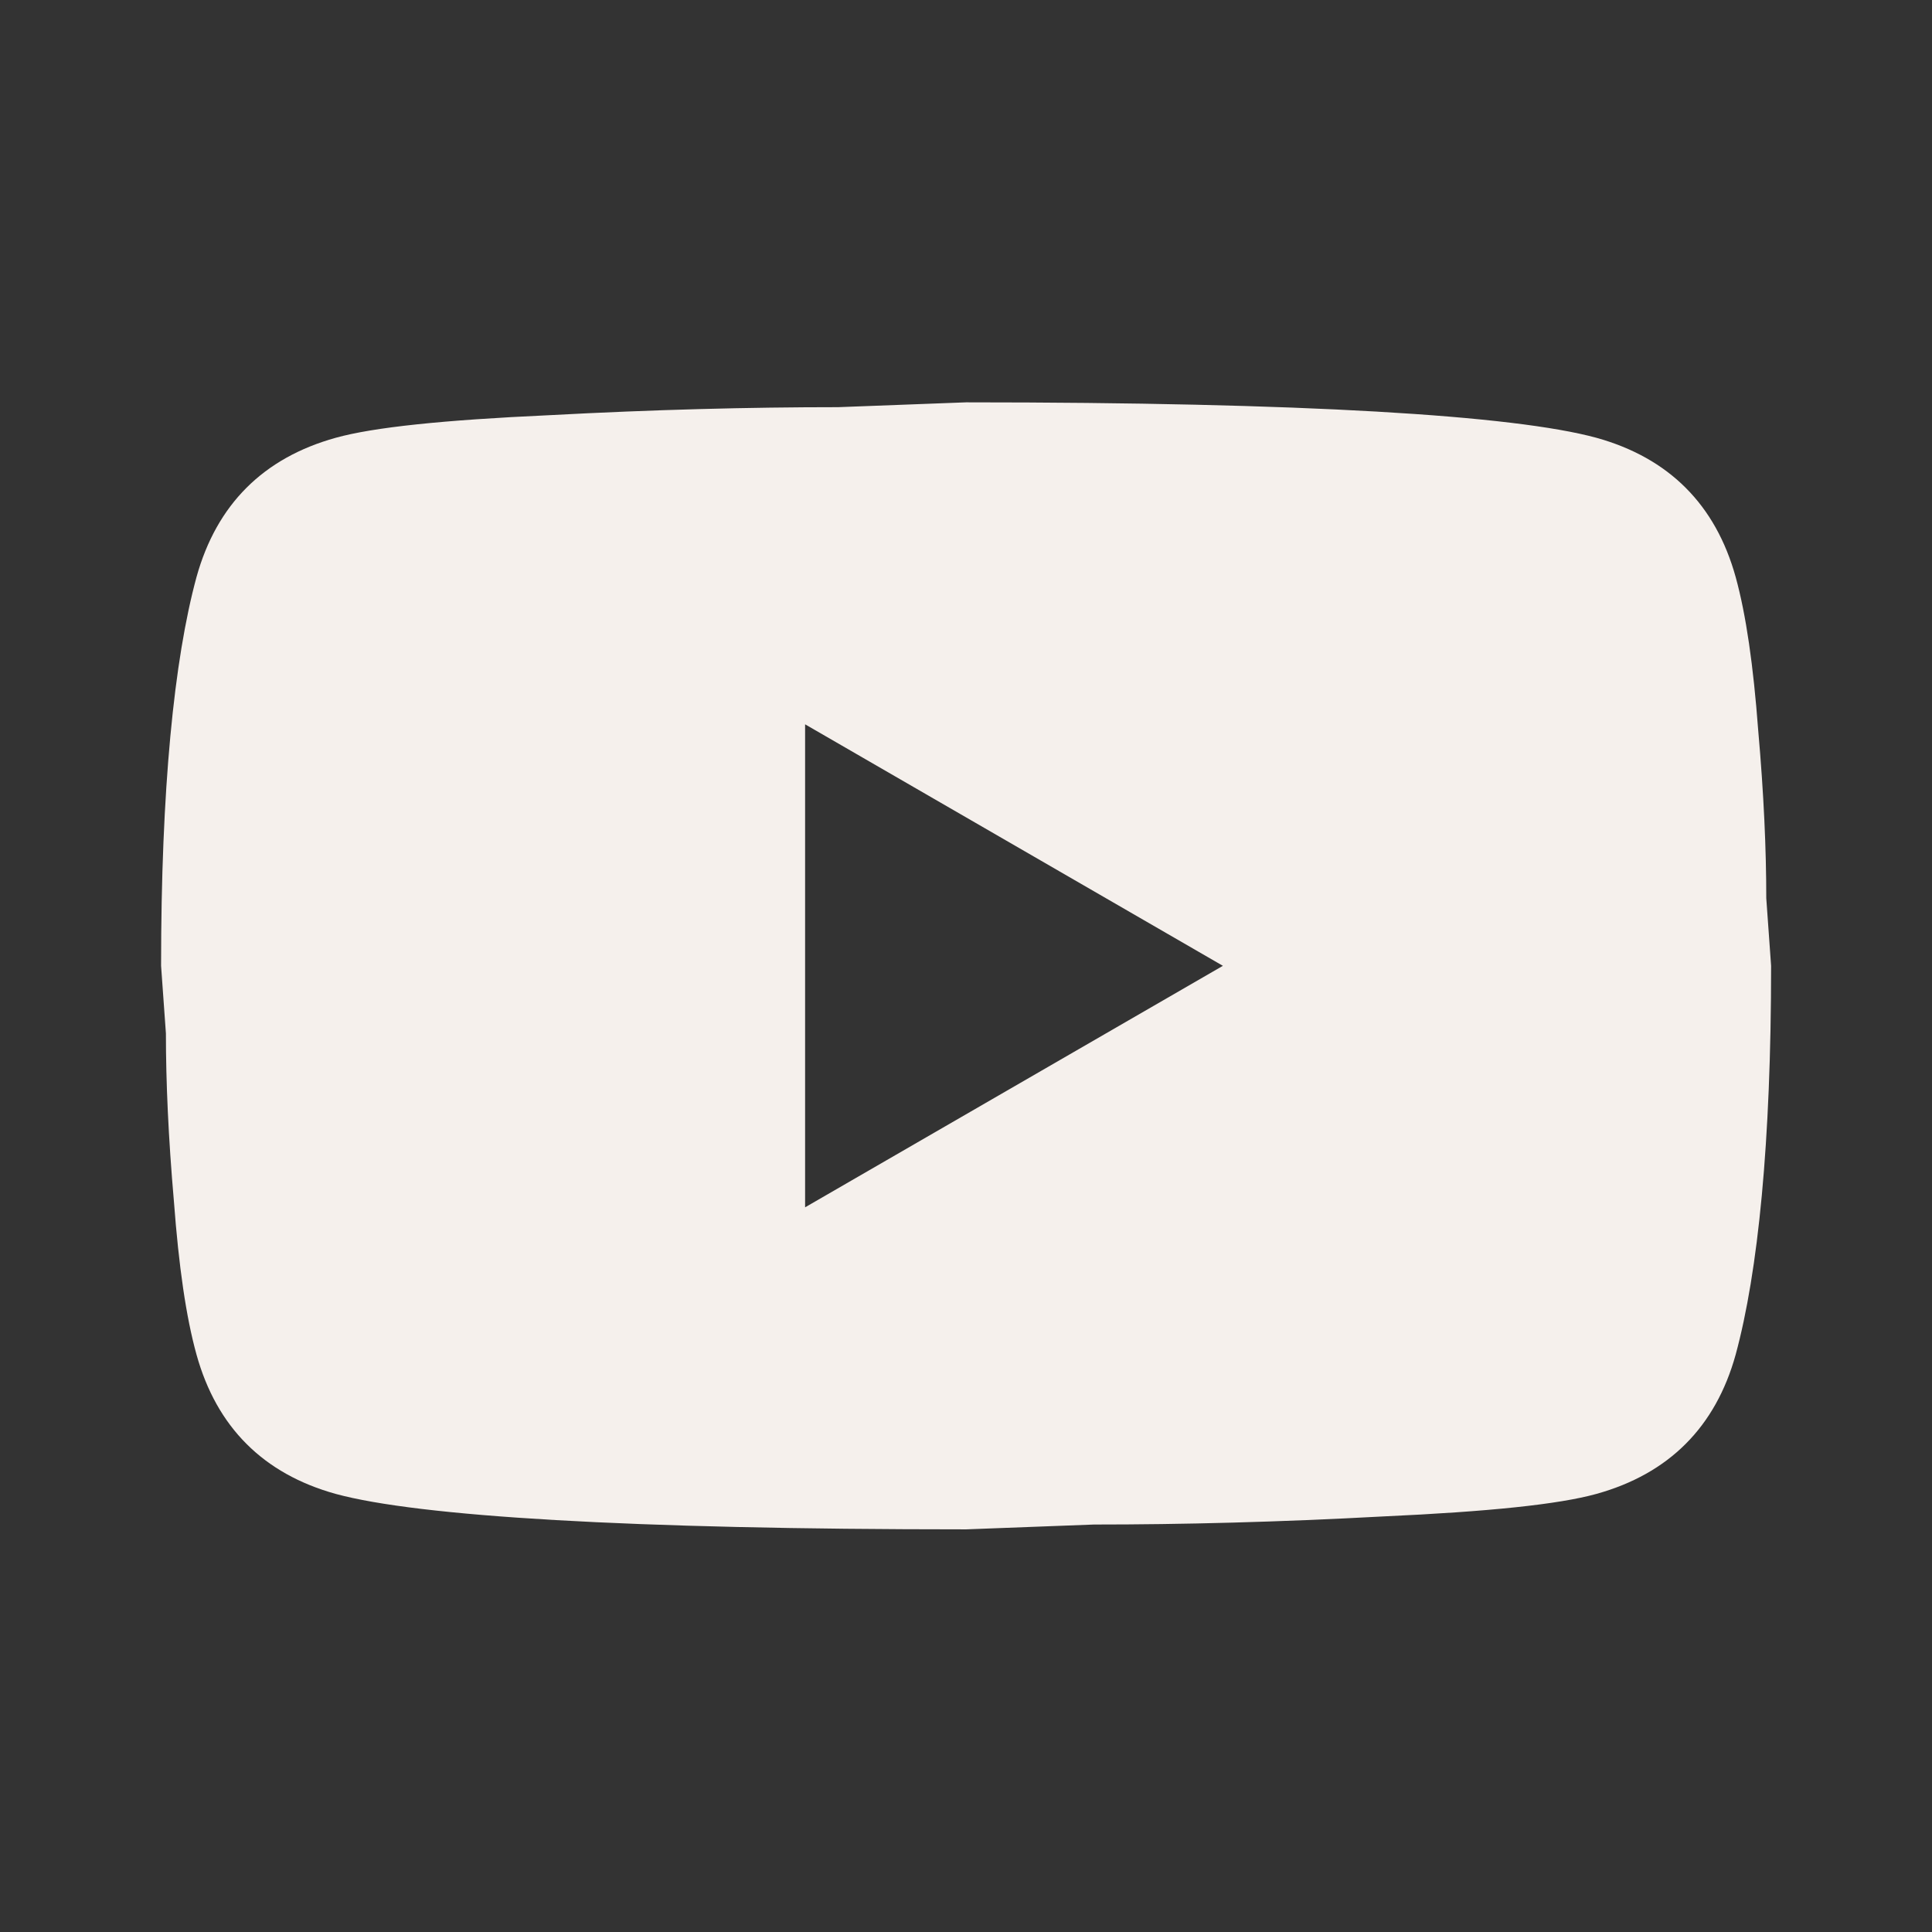 <svg width="32" height="32" viewBox="0 0 32 32" fill="none" xmlns="http://www.w3.org/2000/svg">
<rect x="0" y="0" width="32" height="32" fill="#333333" stroke="none"/>
<path d="M13.335 19.997L20.255 15.997L13.335 11.997V19.997ZM28.748 9.557C28.921 10.184 29.041 11.024 29.121 12.091C29.215 13.157 29.255 14.077 29.255 14.877L29.335 15.997C29.335 18.917 29.121 21.064 28.748 22.437C28.415 23.637 27.641 24.411 26.441 24.744C25.815 24.917 24.668 25.037 22.908 25.117C21.175 25.211 19.588 25.251 18.121 25.251L16.001 25.331C10.415 25.331 6.935 25.117 5.561 24.744C4.361 24.411 3.588 23.637 3.255 22.437C3.081 21.811 2.961 20.971 2.881 19.904C2.788 18.837 2.748 17.917 2.748 17.117L2.668 15.997C2.668 13.077 2.881 10.931 3.255 9.557C3.588 8.357 4.361 7.584 5.561 7.251C6.188 7.077 7.335 6.957 9.095 6.877C10.828 6.784 12.415 6.744 13.881 6.744L16.001 6.664C21.588 6.664 25.068 6.877 26.441 7.251C27.641 7.584 28.415 8.357 28.748 9.557Z" fill="#F5F0EC"/>
</svg>
